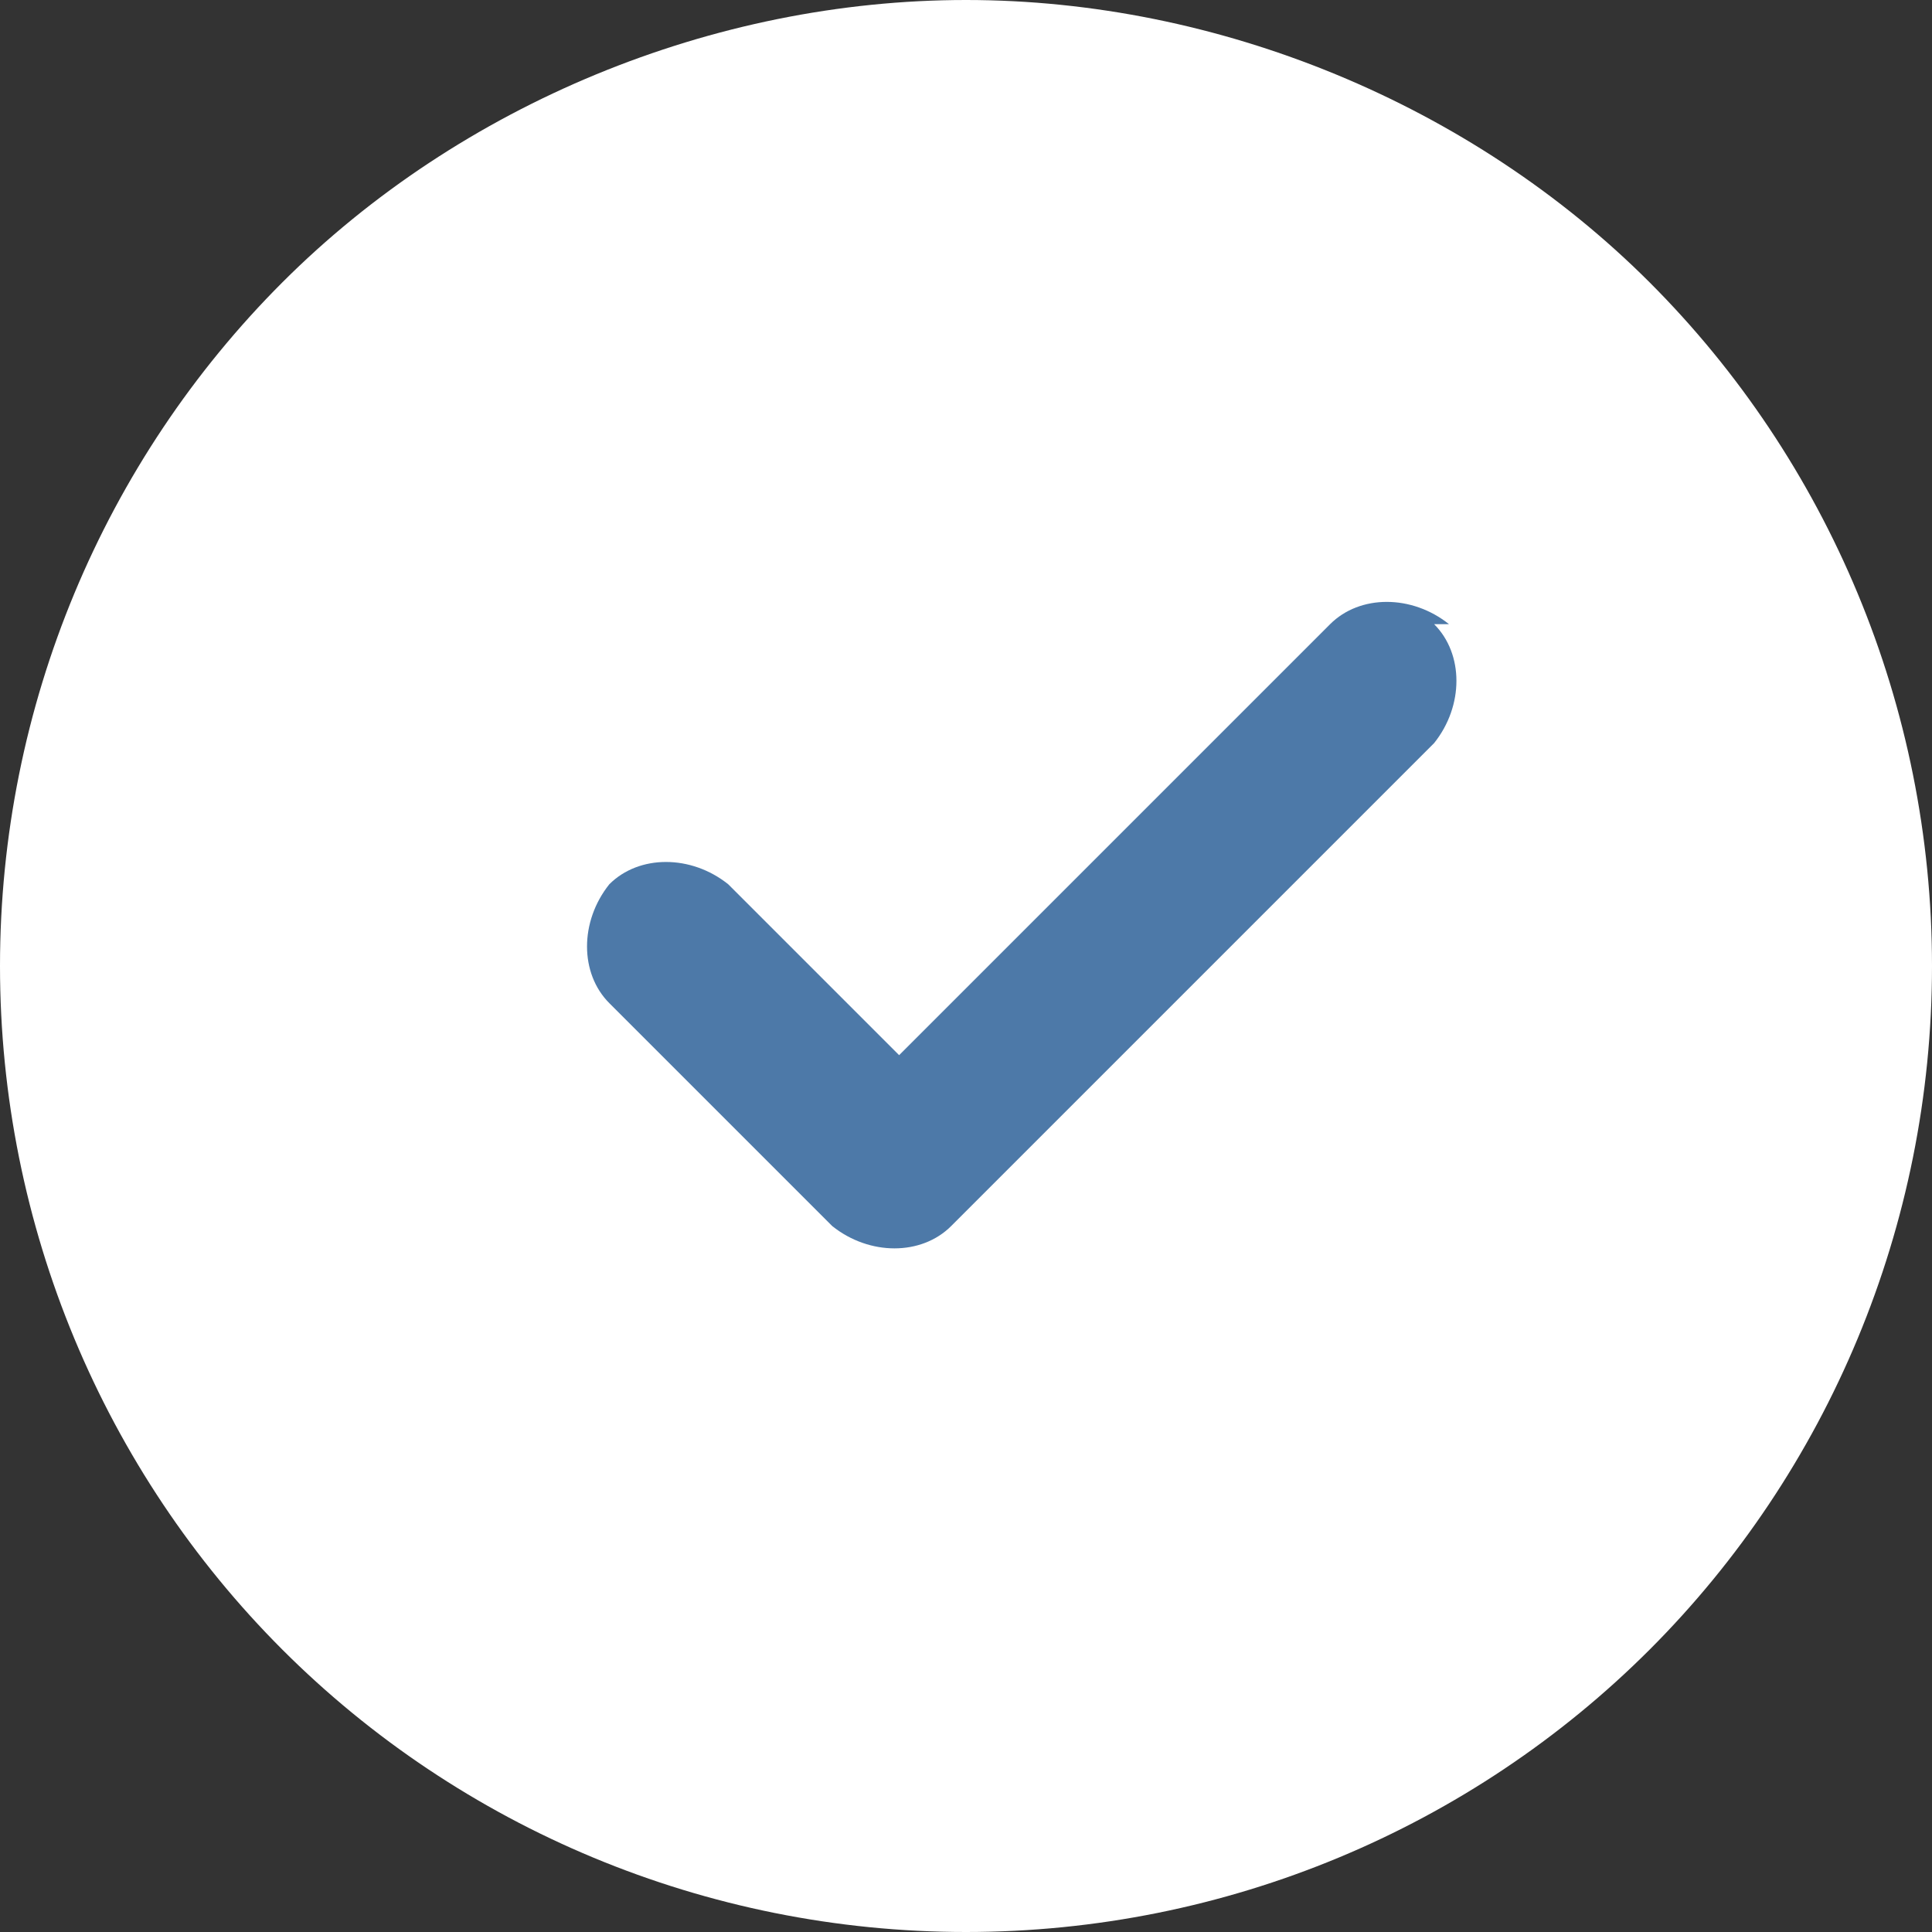 <?xml version="1.0" encoding="UTF-8"?>
<svg xmlns="http://www.w3.org/2000/svg" xmlns:xlink="http://www.w3.org/1999/xlink" version="1.1" viewBox="0 0 26 26">
  <rect x="0" y="0" width="26" height="26" fill="#333333" stroke="none"/>
  <defs>
    <style>
      .cls-1 {
        fill: none;
      }

      .cls-2, .cls-3 {
        fill-rule: evenodd;
      }

      .cls-2, .cls-4 {
        fill: #fff;
      }

      .cls-3 {
        fill: #4d79a8;
      }

      .cls-5 {
        clip-path: url(#clippath);
      }
    </style>
    <clipPath id="clippath">
      <rect class="cls-1" width="26" height="26"/>
    </clipPath>
  </defs>
  <!-- Generator: Adobe Illustrator 28.7.8, SVG Export Plug-In . SVG Version: 1.2.0 Build 200)  -->
  <g>
    <g id="Layer_1">
      <g class="cls-5">
        <g>
          <path class="cls-4" d="M13,1.1c-3.2,0-6.2,1.3-8.4,3.5-2.2,2.2-3.5,5.3-3.5,8.4s1.3,6.2,3.5,8.4c2.2,2.2,5.3,3.5,8.4,3.5s6.2-1.3,8.4-3.5,3.5-5.3,3.5-8.4-1.3-6.2-3.5-8.4c-2.2-2.2-5.3-3.5-8.4-3.5Z"/>
          <path class="cls-2" d="M3.8,3.8C6.2,1.4,9.6,0,13,0s6.8,1.4,9.2,3.8c2.4,2.4,3.8,5.7,3.8,9.2s-1.4,6.8-3.8,9.2c-2.4,2.4-5.7,3.8-9.2,3.8s-6.8-1.4-9.2-3.8c-2.4-2.4-3.8-5.7-3.8-9.2S1.4,6.2,3.8,3.8ZM13,2.2c-2.9,0-5.6,1.1-7.6,3.2s-3.2,4.8-3.2,7.6,1.1,5.6,3.2,7.6,4.8,3.2,7.6,3.2,5.6-1.1,7.6-3.2c2-2,3.2-4.8,3.2-7.6s-1.1-5.6-3.2-7.6c-2-2-4.8-3.2-7.6-3.2Z"/>
          <path class="cls-3" d="M19.3,8.4c.4.4.4,1.1,0,1.6l-6.5,6.5c-.4.4-1.1.4-1.6,0l-3-3c-.4-.4-.4-1.1,0-1.6.4-.4,1.1-.4,1.6,0l2.3,2.3,5.8-5.8c.4-.4,1.1-.4,1.6,0Z"/>
        </g>
      </g>
    </g>
  </g>
</svg>